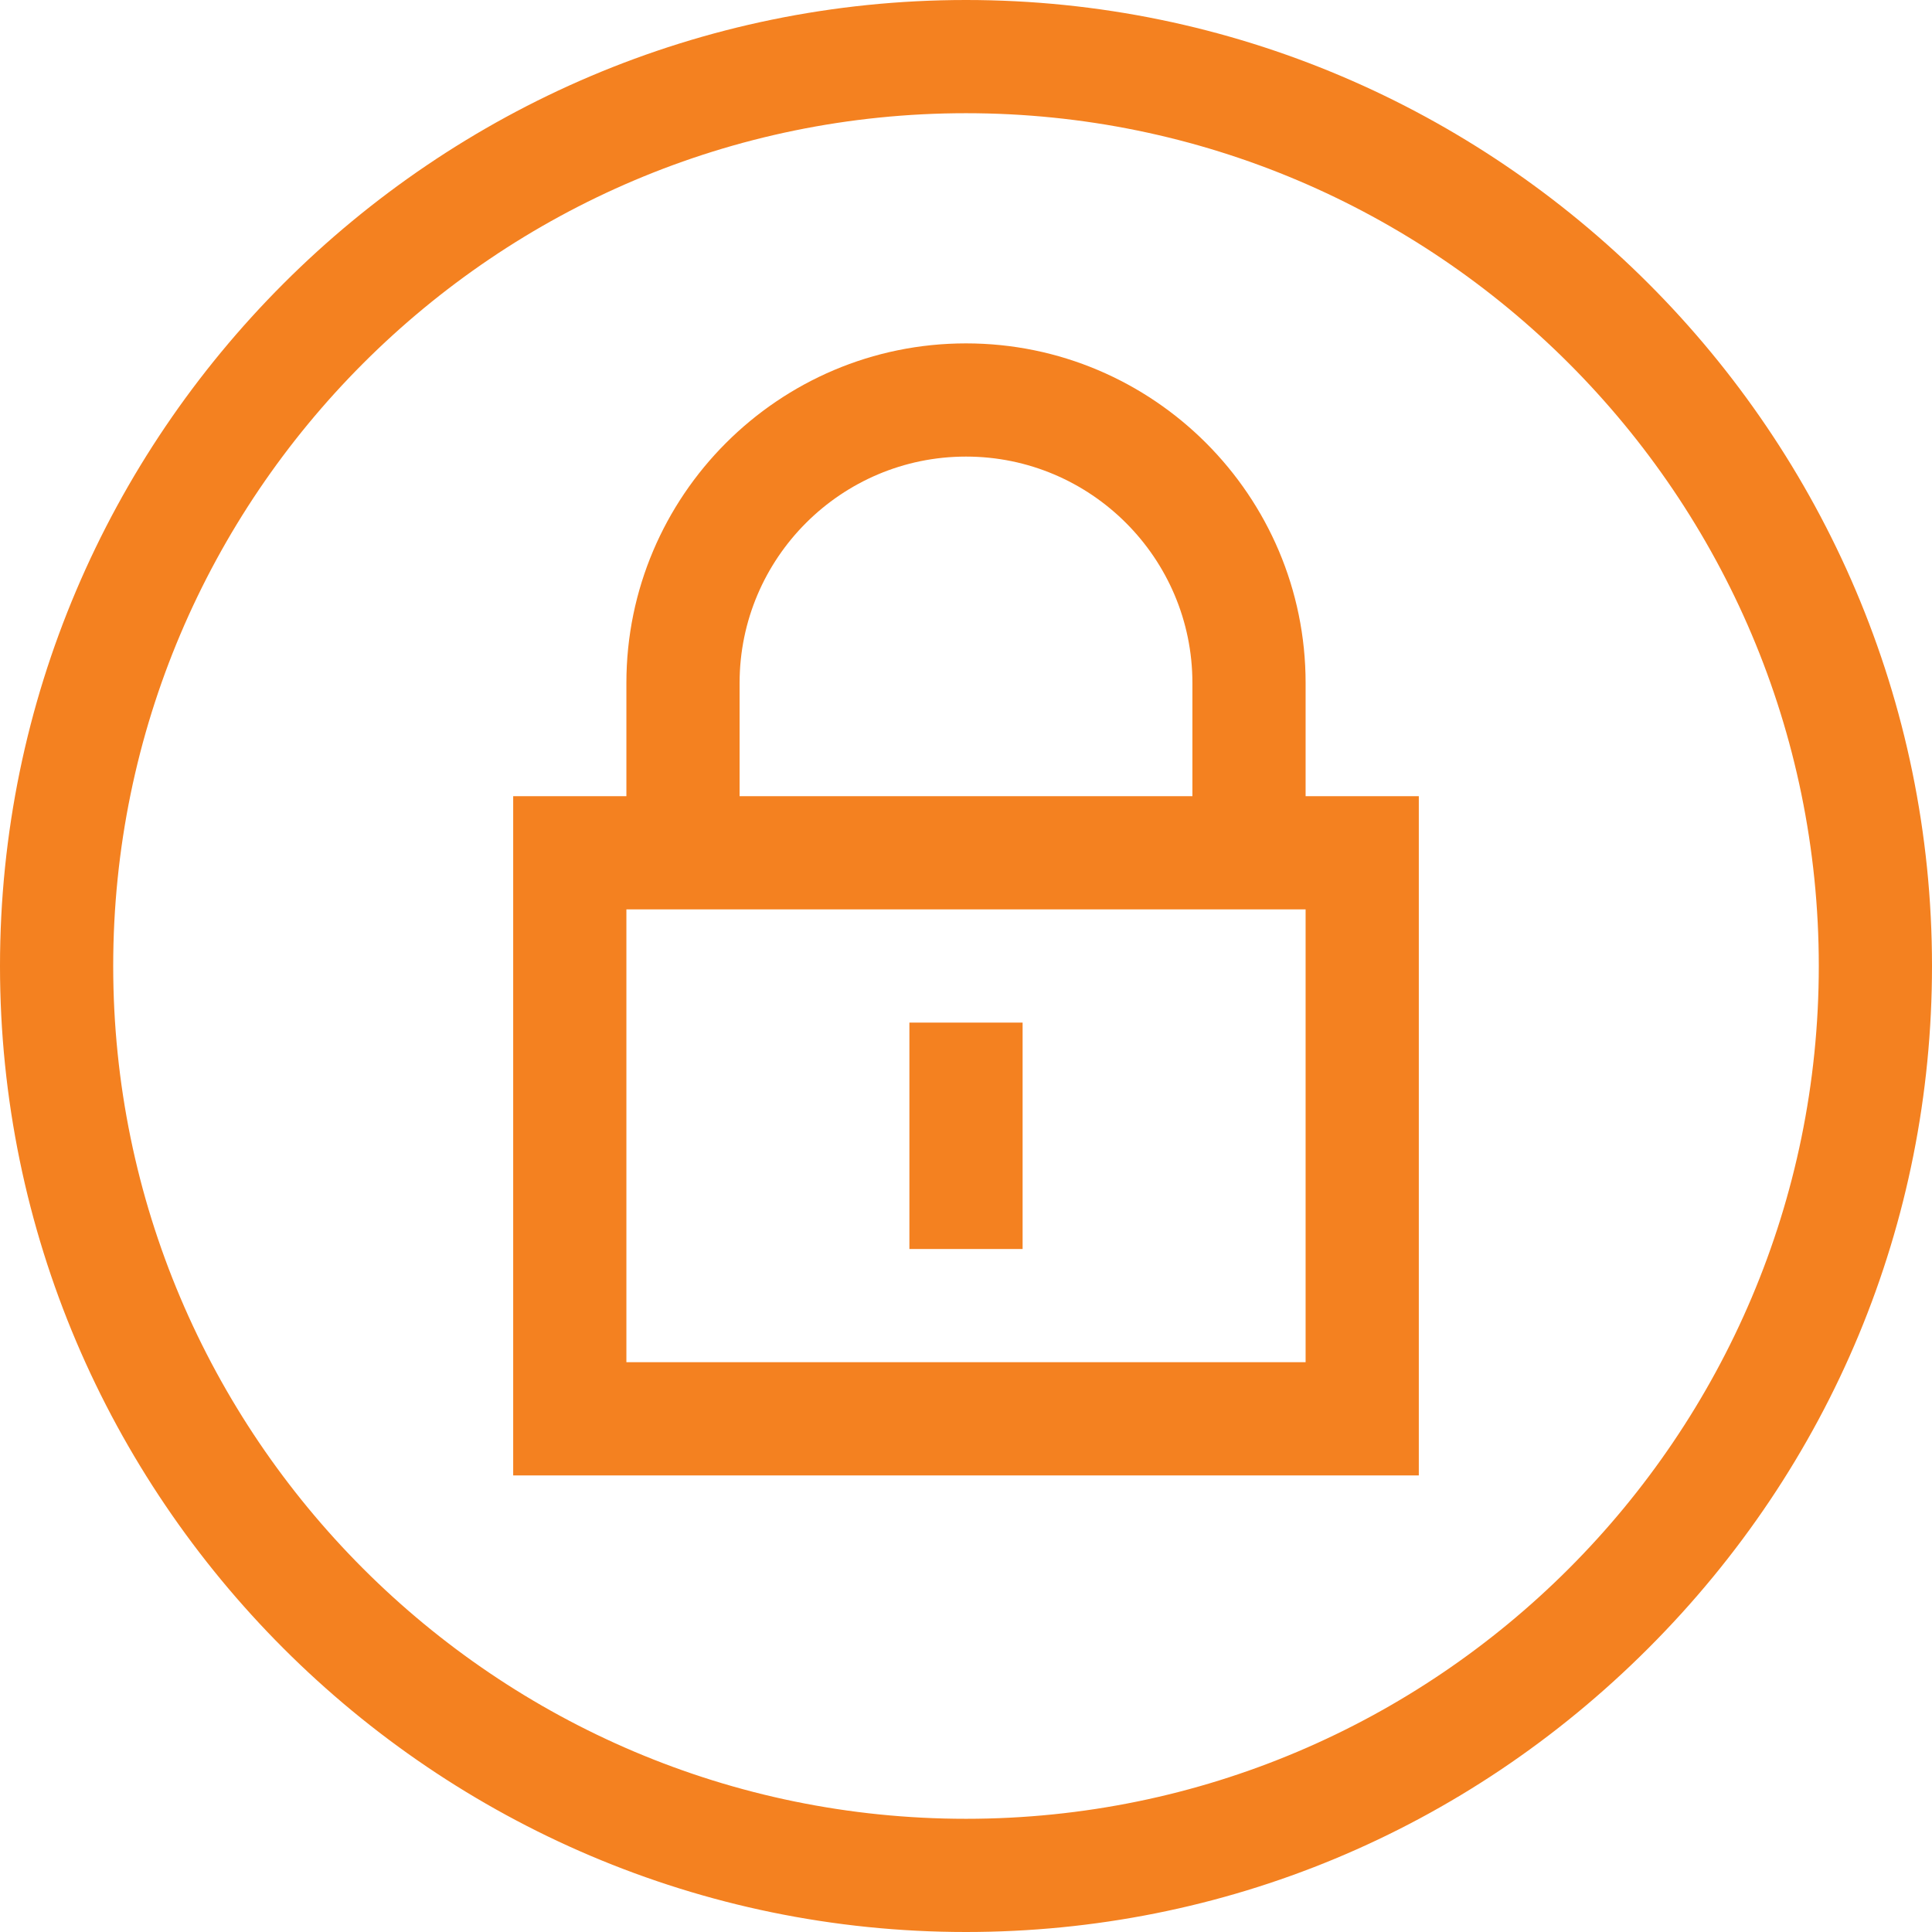 <?xml version="1.0"?>
<svg xmlns="http://www.w3.org/2000/svg" viewBox="0 0 512 512" width="100px" height="100px"><g><path d="m256 0c-140.969 0-256 115.051-256 256 0 140.969 115.051 256 256 256 68.113 0 132.328-26.703 180.812-75.188s75.188-112.699 75.188-180.812c0-140.969-115.051-256-256-256zm0 482c-124.617 0-226-101.383-226-226s101.383-226 226-226 226 101.383 226 226-101.383 226-226 226zm0 0" data-original="#000000" class="active-path" data-old_color="#000000" fill="#F48120"/><path d="m241 271h30v60h-30zm0 0" data-original="#000000" class="active-path" data-old_color="#000000" fill="#F48120"/><path d="m346 181c0-49.625-40.375-90-90-90s-90 40.375-90 90v30h-30v180h240v-180h-30zm-150 0c0-33.086 26.914-60 60-60s60 26.914 60 60v30h-120zm150 180h-180v-120h180zm0 0" data-original="#000000" class="active-path" data-old_color="#000000" fill="#F48120"/></g> </svg>
